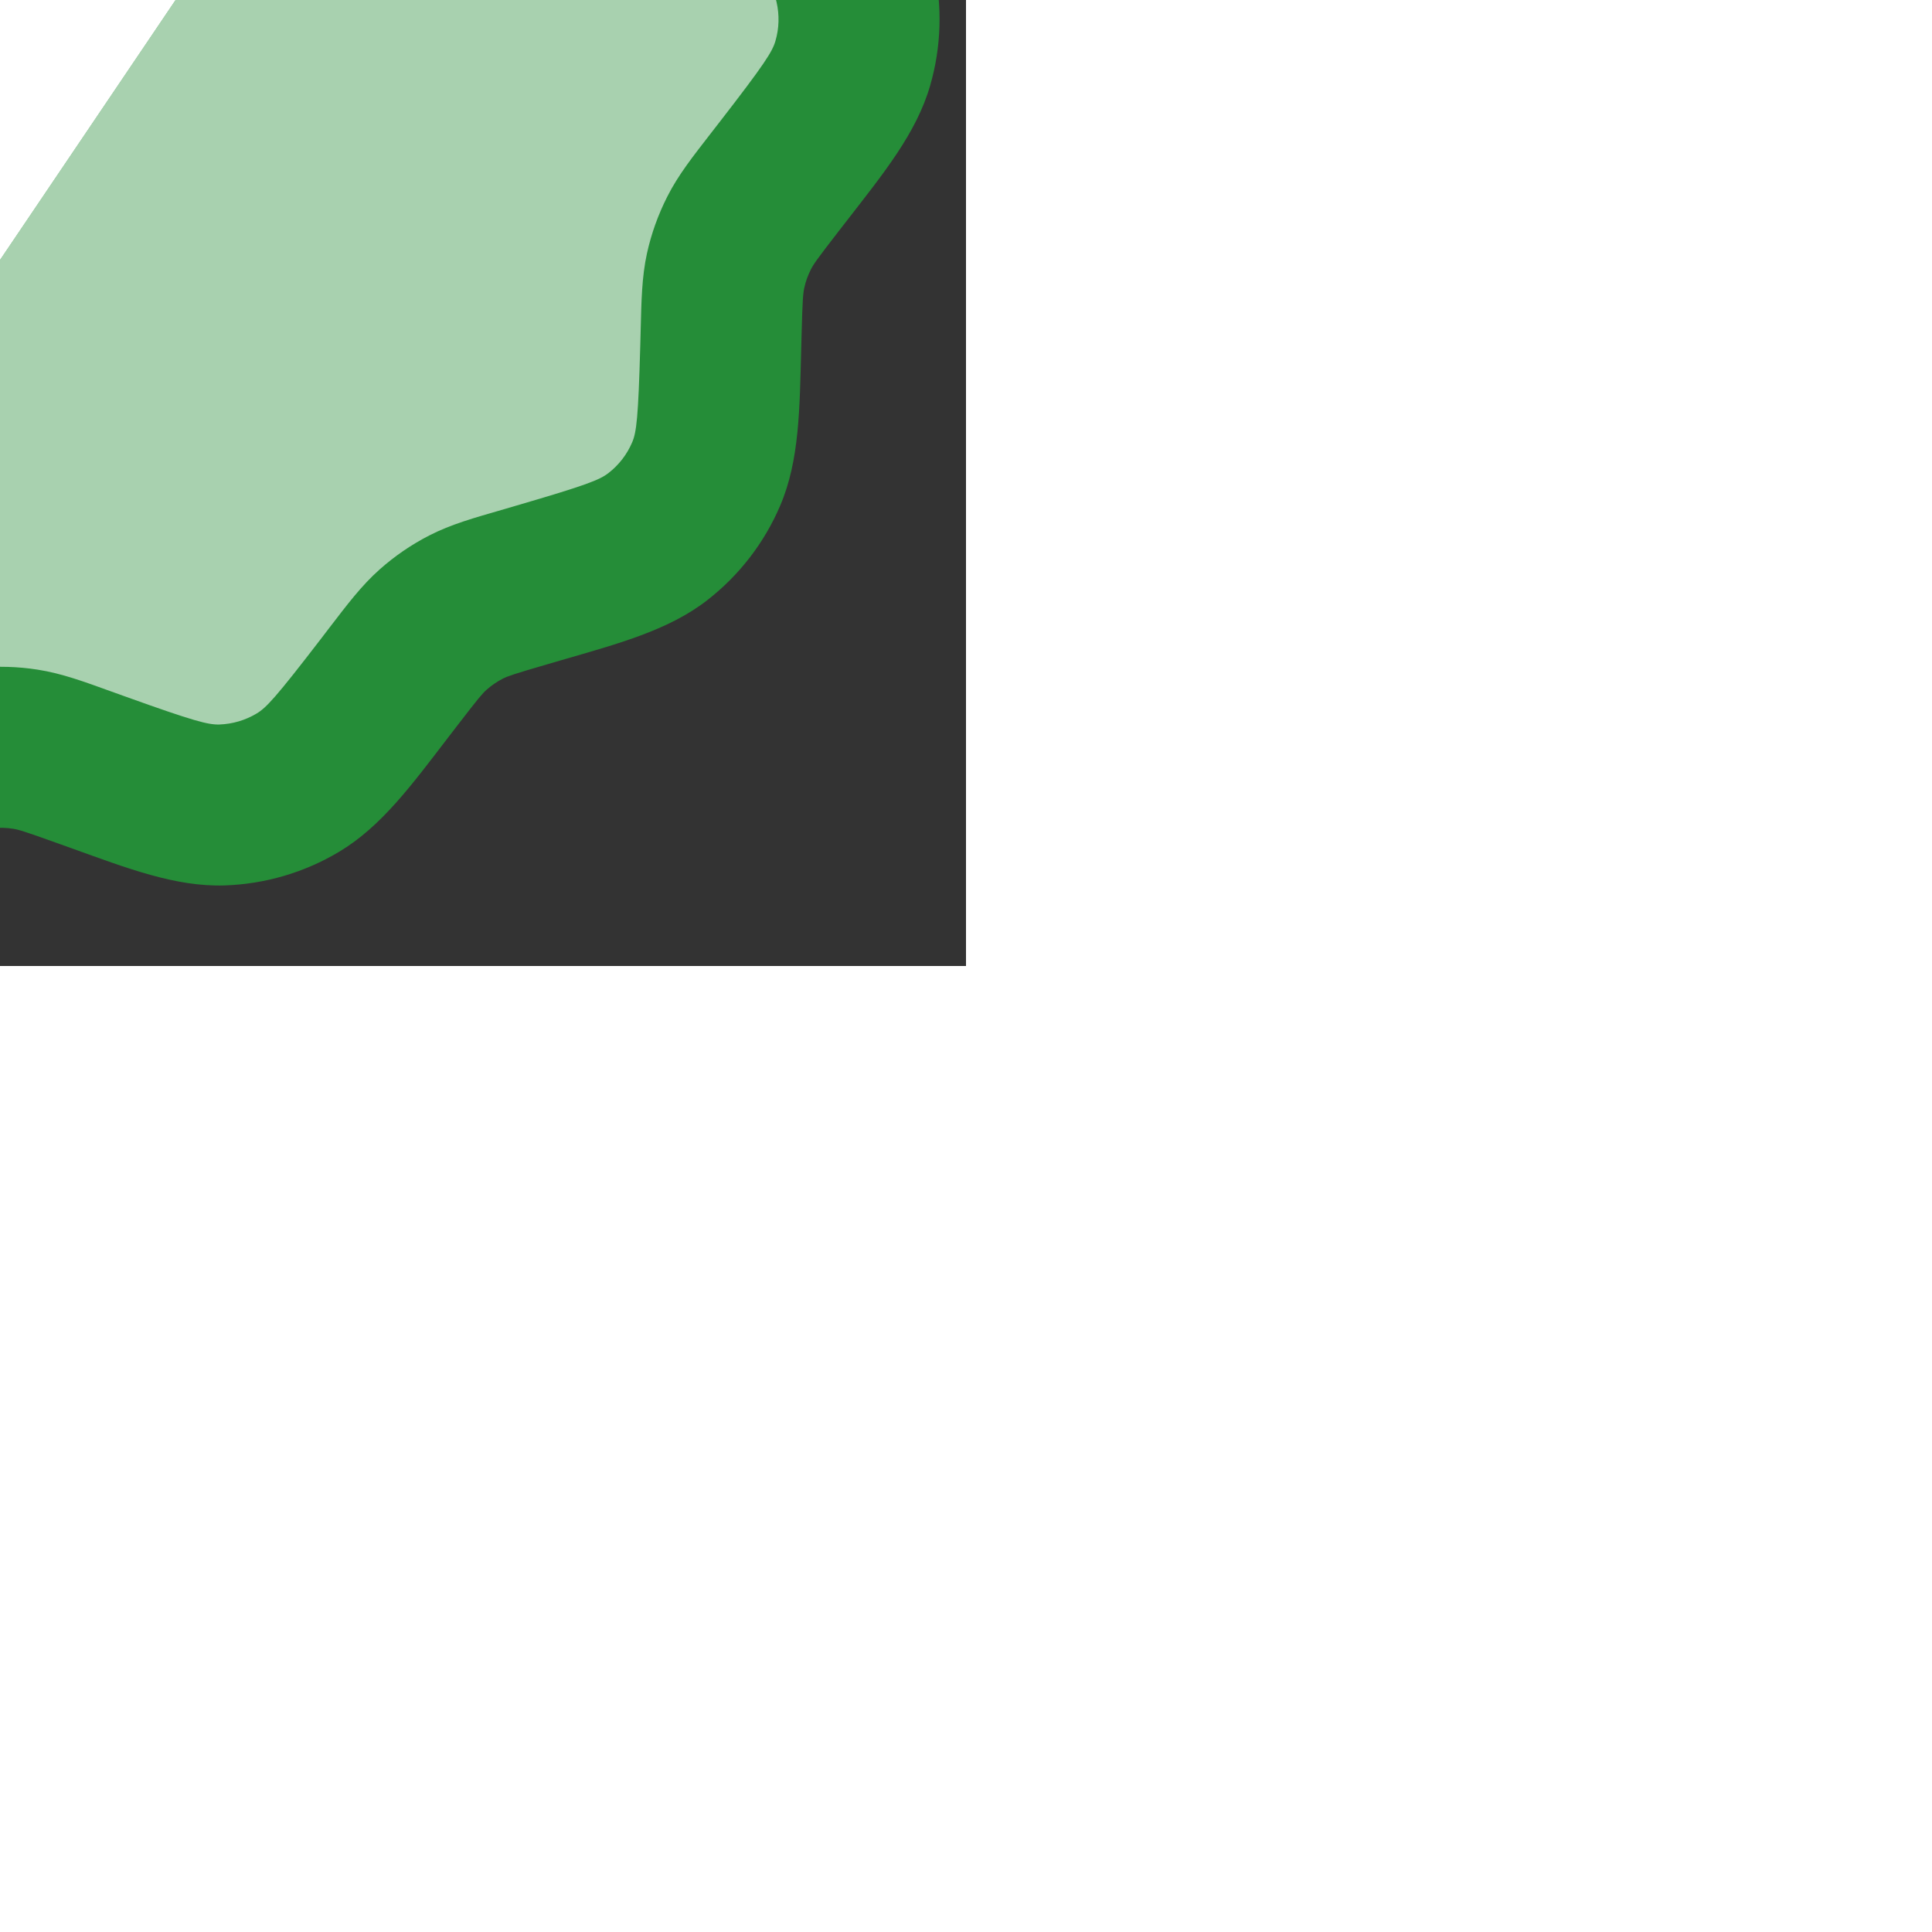 <?xml version="1.0" encoding="UTF-8"?>
<svg class="absolute left-1/2 top-1/2 size-6 -translate-x-1/2 -translate-y-1/2 md:size-10" width="24" height="24" viewBox="0 0 24 24" fill="none" xmlns="http://www.w3.org/2000/svg" style="transition: none !important; animation-duration: 0s !important; animation-delay: -0s; animation-play-state: paused; fill: none; height: 40px; transform: matrix(1, 0, 0, 1, -50.0%, -50.0%); transition-property: none; visibility: visible; width: 40px"><rect x="0" y="0" width="24" height="24" fill="#333333" stroke="none"/><path d="M13.77 2.473C14.56 2.239 14.955 2.123 15.33 2.157C15.66 2.187 15.978 2.3 16.253 2.486C16.564 2.697 16.796 3.037 17.259 3.719L17.367 3.877C17.582 4.193 17.69 4.351 17.822 4.482C17.939 4.599 18.071 4.701 18.214 4.785C18.375 4.88 18.555 4.943 18.915 5.071L19.096 5.135C19.872 5.411 20.261 5.549 20.544 5.796C20.793 6.015 20.984 6.293 21.097 6.606C21.225 6.959 21.212 7.371 21.187 8.194L21.181 8.386C21.169 8.768 21.163 8.958 21.193 9.143C21.219 9.307 21.266 9.466 21.332 9.618C21.407 9.79 21.515 9.947 21.731 10.262L21.84 10.42C22.306 11.099 22.539 11.439 22.622 11.806C22.696 12.129 22.686 12.466 22.594 12.785C22.49 13.147 22.238 13.472 21.733 14.124L21.616 14.276C21.382 14.577 21.265 14.728 21.181 14.895C21.106 15.043 21.05 15.2 21.014 15.361C20.974 15.544 20.969 15.735 20.959 16.116L20.953 16.308C20.931 17.132 20.92 17.544 20.772 17.889C20.641 18.194 20.435 18.461 20.173 18.665C19.877 18.896 19.481 19.012 18.69 19.242L18.506 19.296C18.139 19.402 17.956 19.456 17.79 19.541C17.642 19.616 17.505 19.71 17.381 19.82C17.241 19.945 17.125 20.096 16.892 20.398L16.775 20.551C16.273 21.204 16.022 21.531 15.699 21.723C15.414 21.893 15.091 21.988 14.759 21.999C14.383 22.012 13.995 21.872 13.22 21.594L13.039 21.529C12.68 21.4 12.5 21.336 12.316 21.307C12.152 21.281 11.986 21.276 11.82 21.292C11.634 21.311 11.451 21.365 11.086 21.473L10.901 21.527C10.111 21.761 9.716 21.878 9.342 21.843C9.011 21.813 8.693 21.7 8.419 21.514C8.107 21.303 7.875 20.963 7.412 20.282L7.304 20.123C7.089 19.807 6.982 19.649 6.849 19.518C6.732 19.401 6.6 19.299 6.457 19.215C6.296 19.12 6.116 19.057 5.756 18.929L5.575 18.865C4.799 18.589 4.411 18.451 4.128 18.204C3.878 17.985 3.688 17.707 3.575 17.395C3.447 17.041 3.459 16.629 3.484 15.806L3.49 15.614C3.502 15.232 3.508 15.041 3.478 14.857C3.452 14.693 3.405 14.534 3.339 14.382C3.264 14.21 3.156 14.053 2.94 13.738L2.831 13.58C2.365 12.901 2.132 12.561 2.049 12.194C1.975 11.871 1.985 11.534 2.077 11.215C2.181 10.853 2.433 10.528 2.938 9.876L3.056 9.724C3.289 9.423 3.406 9.272 3.491 9.105C3.566 8.957 3.622 8.8 3.657 8.639C3.697 8.456 3.702 8.265 3.713 7.884L3.718 7.692C3.74 6.868 3.751 6.456 3.899 6.111C4.03 5.806 4.236 5.539 4.498 5.335C4.794 5.104 5.19 4.989 5.981 4.758L6.165 4.704C6.532 4.598 6.715 4.544 6.881 4.459C7.029 4.384 7.166 4.29 7.29 4.179C7.43 4.055 7.546 3.904 7.779 3.602L7.896 3.449C8.398 2.796 8.649 2.469 8.972 2.277C9.257 2.107 9.581 2.012 9.912 2.001C10.288 1.988 10.676 2.128 11.451 2.406L11.632 2.471C11.991 2.6 12.171 2.664 12.355 2.693C12.519 2.719 12.686 2.724 12.851 2.708C13.037 2.689 13.22 2.635 13.586 2.527L13.77 2.473Z" fill="#A8D1AF" style="transition: none !important; animation-duration: 0s !important; animation-delay: -0s; animation-play-state: paused; fill: rgb(168, 209, 175); transform-origin: 0px 0px; transition-property: none; visibility: visible"></path><path d="M15.829 9.56C16.138 9.102 16.017 8.48 15.56 8.171C15.102 7.862 14.48 7.983 14.171 8.44L15.829 9.56ZM10.948 15L10.188 15.649C10.391 15.887 10.693 16.016 11.005 15.998C11.317 15.981 11.602 15.819 11.777 15.56L10.948 15ZM9.761 12.069C9.402 11.649 8.771 11.599 8.351 11.957C7.931 12.316 7.881 12.947 8.239 13.367L9.761 12.069ZM11.632 2.471L11.294 3.412L11.294 3.412L11.632 2.471ZM12.355 2.693L12.51 1.705L12.355 2.693ZM13.586 2.527L13.869 3.486V3.486L13.586 2.527ZM12.851 2.708L12.753 1.712L12.851 2.708ZM7.896 3.449L7.103 2.84L7.103 2.84L7.896 3.449ZM8.972 2.277L9.484 3.136V3.136L8.972 2.277ZM11.451 2.406L11.789 1.465L11.789 1.465L11.451 2.406ZM9.912 2.001L9.946 3L9.912 2.001ZM6.165 4.704L6.445 5.664L6.445 5.664L6.165 4.704ZM6.881 4.459L7.337 5.349L6.881 4.459ZM7.779 3.602L8.572 4.211L8.572 4.211L7.779 3.602ZM7.29 4.179L7.954 4.927L7.29 4.179ZM3.718 7.692L4.717 7.719V7.719L3.718 7.692ZM3.899 6.111L2.98 5.717L3.899 6.111ZM5.981 4.758L5.701 3.798L5.701 3.798L5.981 4.758ZM4.498 5.335L3.883 4.546L4.498 5.335ZM3.056 9.724L2.265 9.112L2.265 9.112L3.056 9.724ZM3.491 9.105L2.599 8.653L3.491 9.105ZM3.713 7.884L2.713 7.857V7.857L3.713 7.884ZM3.657 8.639L2.681 8.424L3.657 8.639ZM2.831 13.58L3.656 13.014L3.656 13.014L2.831 13.58ZM2.049 12.194L3.024 11.973V11.973L2.049 12.194ZM2.938 9.876L3.729 10.489L3.729 10.489L2.938 9.876ZM2.077 11.215L1.116 10.938L2.077 11.215ZM3.49 15.614L4.49 15.644V15.644L3.49 15.614ZM3.478 14.857L4.466 14.699L3.478 14.857ZM2.94 13.738L2.116 14.304L2.116 14.304L2.94 13.738ZM3.339 14.382L4.255 13.981L3.339 14.382ZM5.575 18.865L5.91 17.922L5.91 17.922L5.575 18.865ZM4.128 18.204L3.469 18.956L4.128 18.204ZM3.484 15.806L2.485 15.775V15.775L3.484 15.806ZM3.575 17.395L4.515 17.054L3.575 17.395ZM7.304 20.123L6.477 20.685L6.477 20.685L7.304 20.123ZM6.849 19.518L7.555 18.809L6.849 19.518ZM5.756 18.929L5.422 19.871H5.422L5.756 18.929ZM6.457 19.215L5.951 20.077L6.457 19.215ZM10.901 21.527L11.185 22.486L11.185 22.486L10.901 21.527ZM9.342 21.843L9.432 20.848L9.342 21.843ZM7.412 20.282L8.238 19.719L8.238 19.719L7.412 20.282ZM8.419 21.514L7.858 22.342L8.419 21.514ZM13.039 21.529L12.701 22.47L13.039 21.529ZM12.316 21.307L12.47 20.319L12.316 21.307ZM11.086 21.473L10.802 20.514L10.802 20.514L11.086 21.473ZM11.82 21.292L11.723 20.297L11.82 21.292ZM16.775 20.551L15.982 19.942L15.982 19.942L16.775 20.551ZM15.699 21.723L15.187 20.864L15.699 21.723ZM13.22 21.594L13.558 20.653L13.22 21.594ZM14.759 21.999L14.726 21L14.759 21.999ZM18.506 19.296L18.226 18.336L18.506 19.296ZM17.79 19.541L18.245 20.431L17.79 19.541ZM16.892 20.398L17.685 21.008L17.685 21.008L16.892 20.398ZM17.381 19.82L16.717 19.073L17.381 19.82ZM20.953 16.308L21.953 16.335V16.335L20.953 16.308ZM20.772 17.889L19.853 17.495L20.772 17.889ZM18.69 19.242L18.97 20.202L18.69 19.242ZM20.173 18.665L19.559 17.876L20.173 18.665ZM21.616 14.276L22.406 14.888L22.406 14.888L21.616 14.276ZM21.181 14.895L20.289 14.443L21.181 14.895ZM20.959 16.116L19.959 16.089V16.089L20.959 16.116ZM21.014 15.361L20.037 15.147L21.014 15.361ZM21.84 10.42L22.664 9.854L22.664 9.854L21.84 10.42ZM22.622 11.806L21.647 12.027L22.622 11.806ZM21.733 14.124L20.943 13.511L20.943 13.511L21.733 14.124ZM22.594 12.785L23.555 13.062L22.594 12.785ZM21.181 8.386L22.18 8.417V8.417L21.181 8.386ZM21.193 9.143L20.206 9.301L21.193 9.143ZM21.731 10.262L20.907 10.827L20.907 10.827L21.731 10.262ZM21.332 9.618L22.249 9.218V9.218L21.332 9.618ZM19.096 5.135L18.762 6.078L18.762 6.078L19.096 5.135ZM20.544 5.796L21.202 5.044L20.544 5.796ZM21.187 8.194L20.187 8.164V8.164L21.187 8.194ZM21.097 6.606L22.037 6.265L21.097 6.606ZM17.367 3.877L16.541 4.44L16.541 4.44L17.367 3.877ZM17.822 4.482L18.528 3.774L17.822 4.482ZM18.915 5.071L19.249 4.129L19.249 4.129L18.915 5.071ZM18.214 4.785L18.72 3.923L18.214 4.785ZM17.259 3.719L18.086 3.156L18.086 3.156L17.259 3.719ZM16.253 2.486L16.813 1.658L16.253 2.486ZM13.77 2.473L13.486 1.514V1.514L13.77 2.473ZM15.33 2.157L15.239 3.152L15.33 2.157ZM14.171 8.44L10.12 14.44L11.777 15.56L15.829 9.56L14.171 8.44ZM11.709 14.351L9.761 12.069L8.239 13.367L10.188 15.649L11.709 14.351ZM16.433 4.281L16.541 4.44L18.194 3.315L18.086 3.156L16.433 4.281ZM18.58 6.013L18.762 6.078L19.43 4.193L19.249 4.129L18.58 6.013ZM20.187 8.164L20.181 8.356L22.18 8.417L22.186 8.225L20.187 8.164ZM20.907 10.827L21.015 10.986L22.664 9.854L22.556 9.696L20.907 10.827ZM20.943 13.511L20.825 13.663L22.406 14.888L22.524 14.736L20.943 13.511ZM19.959 16.089L19.954 16.281L21.953 16.335L21.958 16.143L19.959 16.089ZM18.41 18.282L18.226 18.336L18.785 20.256L18.97 20.202L18.41 18.282ZM16.099 19.789L15.982 19.942L17.568 21.16L17.685 21.008L16.099 19.789ZM13.558 20.653L13.377 20.588L12.701 22.47L12.882 22.535L13.558 20.653ZM10.802 20.514L10.618 20.568L11.185 22.486L11.369 22.432L10.802 20.514ZM8.238 19.719L8.13 19.56L6.477 20.685L6.585 20.844L8.238 19.719ZM6.091 17.986L5.91 17.922L5.241 19.807L5.422 19.871L6.091 17.986ZM4.484 15.836L4.49 15.644L2.491 15.583L2.485 15.775L4.484 15.836ZM3.765 13.173L3.656 13.014L2.007 14.146L2.116 14.304L3.765 13.173ZM3.729 10.489L3.846 10.337L2.265 9.112L2.147 9.264L3.729 10.489ZM4.712 7.911L4.717 7.719L2.718 7.665L2.713 7.857L4.712 7.911ZM6.261 5.718L6.445 5.664L5.886 3.744L5.701 3.798L6.261 5.718ZM8.572 4.211L8.689 4.059L7.103 2.84L6.986 2.992L8.572 4.211ZM11.113 3.347L11.294 3.412L11.97 1.53L11.789 1.465L11.113 3.347ZM13.869 3.486L14.053 3.432L13.486 1.514L13.302 1.568L13.869 3.486ZM11.294 3.412C11.618 3.529 11.901 3.634 12.201 3.681L12.51 1.705C12.441 1.695 12.364 1.671 11.97 1.53L11.294 3.412ZM13.302 1.568C12.901 1.687 12.823 1.706 12.753 1.712L12.948 3.703C13.251 3.673 13.539 3.584 13.869 3.486L13.302 1.568ZM12.201 3.681C12.448 3.72 12.699 3.727 12.948 3.703L12.753 1.712C12.672 1.72 12.591 1.718 12.51 1.705L12.201 3.681ZM8.689 4.059C9.244 3.337 9.365 3.206 9.484 3.136L8.46 1.418C7.933 1.732 7.552 2.255 7.103 2.84L8.689 4.059ZM11.789 1.465C11.095 1.216 10.492 0.981 9.879 1.001L9.946 3C10.084 2.996 10.257 3.039 11.113 3.347L11.789 1.465ZM9.484 3.136C9.624 3.052 9.783 3.006 9.946 3L9.879 1.001C9.379 1.018 8.89 1.161 8.46 1.418L9.484 3.136ZM6.445 5.664C6.776 5.568 7.067 5.488 7.337 5.349L6.426 3.569C6.364 3.601 6.288 3.627 5.886 3.744L6.445 5.664ZM6.986 2.992C6.731 3.324 6.679 3.385 6.627 3.432L7.954 4.927C8.182 4.726 8.362 4.484 8.572 4.211L6.986 2.992ZM7.337 5.349C7.56 5.235 7.767 5.093 7.954 4.927L6.627 3.432C6.566 3.486 6.498 3.532 6.426 3.569L7.337 5.349ZM4.717 7.719C4.742 6.809 4.764 6.632 4.818 6.505L2.98 5.717C2.738 6.281 2.738 6.928 2.718 7.665L4.717 7.719ZM5.701 3.798C4.993 4.004 4.368 4.169 3.883 4.546L5.112 6.124C5.221 6.039 5.387 5.973 6.261 5.718L5.701 3.798ZM4.818 6.505C4.882 6.355 4.984 6.224 5.112 6.124L3.883 4.546C3.488 4.854 3.177 5.256 2.98 5.717L4.818 6.505ZM3.846 10.337C4.057 10.064 4.245 9.829 4.382 9.557L2.599 8.653C2.567 8.715 2.521 8.781 2.265 9.112L3.846 10.337ZM2.713 7.857C2.702 8.276 2.696 8.356 2.681 8.424L4.634 8.853C4.699 8.557 4.703 8.255 4.712 7.911L2.713 7.857ZM4.382 9.557C4.496 9.334 4.58 9.098 4.634 8.853L2.681 8.424C2.663 8.503 2.636 8.58 2.599 8.653L4.382 9.557ZM3.656 13.014C3.141 12.264 3.055 12.108 3.024 11.973L1.074 12.416C1.21 13.014 1.59 13.538 2.007 14.146L3.656 13.014ZM2.147 9.264C1.696 9.847 1.286 10.348 1.116 10.938L3.038 11.492C3.076 11.359 3.171 11.208 3.729 10.489L2.147 9.264ZM3.024 11.973C2.988 11.814 2.993 11.648 3.038 11.492L1.116 10.938C0.977 11.419 0.963 11.927 1.074 12.416L3.024 11.973ZM4.49 15.644C4.5 15.3 4.514 14.999 4.466 14.699L2.491 15.015C2.502 15.084 2.504 15.164 2.491 15.583L4.49 15.644ZM2.116 14.304C2.353 14.65 2.394 14.718 2.422 14.782L4.255 13.981C4.134 13.703 3.959 13.457 3.765 13.173L2.116 14.304ZM4.466 14.699C4.426 14.452 4.355 14.211 4.255 13.981L2.422 14.782C2.455 14.857 2.478 14.935 2.491 15.015L4.466 14.699ZM5.91 17.922C5.052 17.618 4.89 17.542 4.786 17.451L3.469 18.956C3.931 19.36 4.546 19.56 5.241 19.807L5.91 17.922ZM2.485 15.775C2.462 16.512 2.425 17.158 2.634 17.735L4.515 17.054C4.468 16.924 4.456 16.746 4.484 15.836L2.485 15.775ZM4.786 17.451C4.664 17.344 4.57 17.207 4.515 17.054L2.634 17.735C2.805 18.206 3.092 18.626 3.469 18.956L4.786 17.451ZM8.13 19.56C7.937 19.275 7.77 19.024 7.555 18.809L6.143 20.226C6.193 20.275 6.241 20.339 6.477 20.685L8.13 19.56ZM5.422 19.871C5.817 20.011 5.891 20.042 5.951 20.077L6.963 18.352C6.701 18.199 6.415 18.102 6.091 17.986L5.422 19.871ZM7.555 18.809C7.378 18.633 7.179 18.479 6.963 18.352L5.951 20.077C6.021 20.119 6.086 20.169 6.143 20.226L7.555 18.809ZM10.618 20.568C9.745 20.826 9.57 20.86 9.432 20.848L9.251 22.839C9.862 22.895 10.477 22.695 11.185 22.486L10.618 20.568ZM6.585 20.844C7 21.454 7.35 21.998 7.858 22.342L8.979 20.686C8.865 20.608 8.751 20.471 8.238 19.719L6.585 20.844ZM9.432 20.848C9.27 20.833 9.114 20.777 8.979 20.686L7.858 22.342C8.273 22.623 8.752 22.794 9.251 22.839L9.432 20.848ZM13.377 20.588C13.053 20.471 12.771 20.366 12.47 20.319L12.161 22.295C12.23 22.305 12.307 22.329 12.701 22.47L13.377 20.588ZM11.369 22.432C11.771 22.313 11.848 22.294 11.918 22.288L11.723 20.297C11.421 20.327 11.132 20.416 10.802 20.514L11.369 22.432ZM12.47 20.319C12.223 20.28 11.972 20.273 11.723 20.297L11.918 22.288C11.999 22.28 12.081 22.282 12.161 22.295L12.47 20.319ZM15.982 19.942C15.428 20.663 15.306 20.794 15.187 20.864L16.211 22.582C16.738 22.268 17.119 21.745 17.568 21.16L15.982 19.942ZM12.882 22.535C13.576 22.784 14.179 23.019 14.792 22.999L14.726 21C14.587 21.004 14.415 20.961 13.558 20.653L12.882 22.535ZM15.187 20.864C15.047 20.948 14.888 20.994 14.726 21L14.792 22.999C15.293 22.982 15.781 22.839 16.211 22.582L15.187 20.864ZM18.226 18.336C17.895 18.432 17.605 18.512 17.334 18.651L18.245 20.431C18.308 20.399 18.383 20.373 18.785 20.256L18.226 18.336ZM17.685 21.008C17.94 20.676 17.992 20.615 18.045 20.568L16.717 19.073C16.49 19.274 16.309 19.516 16.099 19.789L17.685 21.008ZM17.334 18.651C17.111 18.765 16.904 18.907 16.717 19.073L18.045 20.568C18.106 20.514 18.173 20.468 18.245 20.431L17.334 18.651ZM19.954 16.281C19.929 17.191 19.907 17.368 19.853 17.495L21.691 18.283C21.933 17.719 21.933 17.072 21.953 16.335L19.954 16.281ZM18.97 20.202C19.678 19.996 20.304 19.831 20.788 19.454L19.559 17.876C19.45 17.961 19.285 18.027 18.41 18.282L18.97 20.202ZM19.853 17.495C19.789 17.645 19.688 17.776 19.559 17.876L20.788 19.454C21.183 19.146 21.494 18.744 21.691 18.283L19.853 17.495ZM20.825 13.663C20.614 13.936 20.426 14.171 20.289 14.443L22.073 15.347C22.104 15.285 22.15 15.219 22.406 14.888L20.825 13.663ZM21.958 16.143C21.969 15.724 21.976 15.645 21.991 15.576L20.037 15.147C19.972 15.443 19.968 15.745 19.959 16.089L21.958 16.143ZM20.289 14.443C20.176 14.666 20.091 14.902 20.037 15.147L21.991 15.576C22.008 15.497 22.036 15.42 22.073 15.347L20.289 14.443ZM21.015 10.986C21.53 11.736 21.617 11.892 21.647 12.027L23.598 11.584C23.462 10.986 23.082 10.462 22.664 9.854L21.015 10.986ZM22.524 14.736C22.976 14.153 23.385 13.652 23.555 13.062L21.633 12.508C21.595 12.641 21.5 12.792 20.943 13.511L22.524 14.736ZM21.647 12.027C21.683 12.186 21.679 12.352 21.633 12.508L23.555 13.062C23.694 12.581 23.709 12.073 23.598 11.584L21.647 12.027ZM20.181 8.356C20.171 8.7 20.157 9.001 20.206 9.301L22.18 8.985C22.169 8.916 22.168 8.836 22.18 8.417L20.181 8.356ZM22.556 9.696C22.319 9.35 22.277 9.282 22.249 9.218L20.416 10.019C20.538 10.297 20.712 10.543 20.907 10.827L22.556 9.696ZM20.206 9.301C20.245 9.548 20.316 9.789 20.416 10.019L22.249 9.218C22.216 9.144 22.193 9.065 22.18 8.985L20.206 9.301ZM18.762 6.078C19.619 6.382 19.781 6.458 19.885 6.549L21.202 5.044C20.741 4.64 20.125 4.44 19.43 4.193L18.762 6.078ZM22.186 8.225C22.209 7.488 22.246 6.842 22.037 6.265L20.156 6.946C20.203 7.076 20.215 7.254 20.187 8.164L22.186 8.225ZM19.885 6.549C20.008 6.656 20.101 6.793 20.156 6.946L22.037 6.265C21.866 5.794 21.579 5.374 21.202 5.044L19.885 6.549ZM16.541 4.44C16.735 4.725 16.901 4.976 17.116 5.191L18.528 3.774C18.478 3.725 18.43 3.661 18.194 3.315L16.541 4.44ZM19.249 4.129C18.855 3.989 18.781 3.958 18.72 3.923L17.708 5.648C17.97 5.801 18.256 5.898 18.58 6.013L19.249 4.129ZM17.116 5.191C17.294 5.367 17.492 5.521 17.708 5.648L18.72 3.923C18.65 3.881 18.585 3.831 18.528 3.774L17.116 5.191ZM18.086 3.156C17.671 2.546 17.321 2.002 16.813 1.658L15.692 3.314C15.807 3.392 15.921 3.529 16.433 4.281L18.086 3.156ZM14.053 3.432C14.926 3.174 15.101 3.14 15.239 3.152L15.42 1.161C14.809 1.105 14.194 1.305 13.486 1.514L14.053 3.432ZM16.813 1.658C16.398 1.377 15.919 1.206 15.42 1.161L15.239 3.152C15.401 3.167 15.557 3.223 15.692 3.314L16.813 1.658Z" fill="#258D38" style="transition: none !important; animation-duration: 0s !important; animation-delay: -0s; animation-play-state: paused; fill: rgb(37, 141, 56); transform-origin: 0px 0px; transition-property: none; visibility: visible"></path><path d="M15.829 9.56C16.138 9.102 16.017 8.48 15.56 8.171C15.102 7.862 14.48 7.983 14.171 8.44L15.829 9.56ZM10.948 15L10.188 15.649C10.391 15.887 10.693 16.016 11.005 15.998C11.317 15.981 11.602 15.819 11.777 15.56L10.948 15ZM9.761 12.069C9.402 11.649 8.771 11.599 8.351 11.957C7.931 12.316 7.881 12.947 8.239 13.367L9.761 12.069ZM14.171 8.44L10.12 14.44L11.777 15.56L15.829 9.56L14.171 8.44ZM11.709 14.351L9.761 12.069L8.239 13.367L10.188 15.649L11.709 14.351Z" fill="white" style="transition: none !important; animation-duration: 0s !important; animation-delay: -0s; animation-play-state: paused; fill: rgb(255, 255, 255); transform-origin: 0px 0px; transition-property: none; visibility: visible"></path></svg>